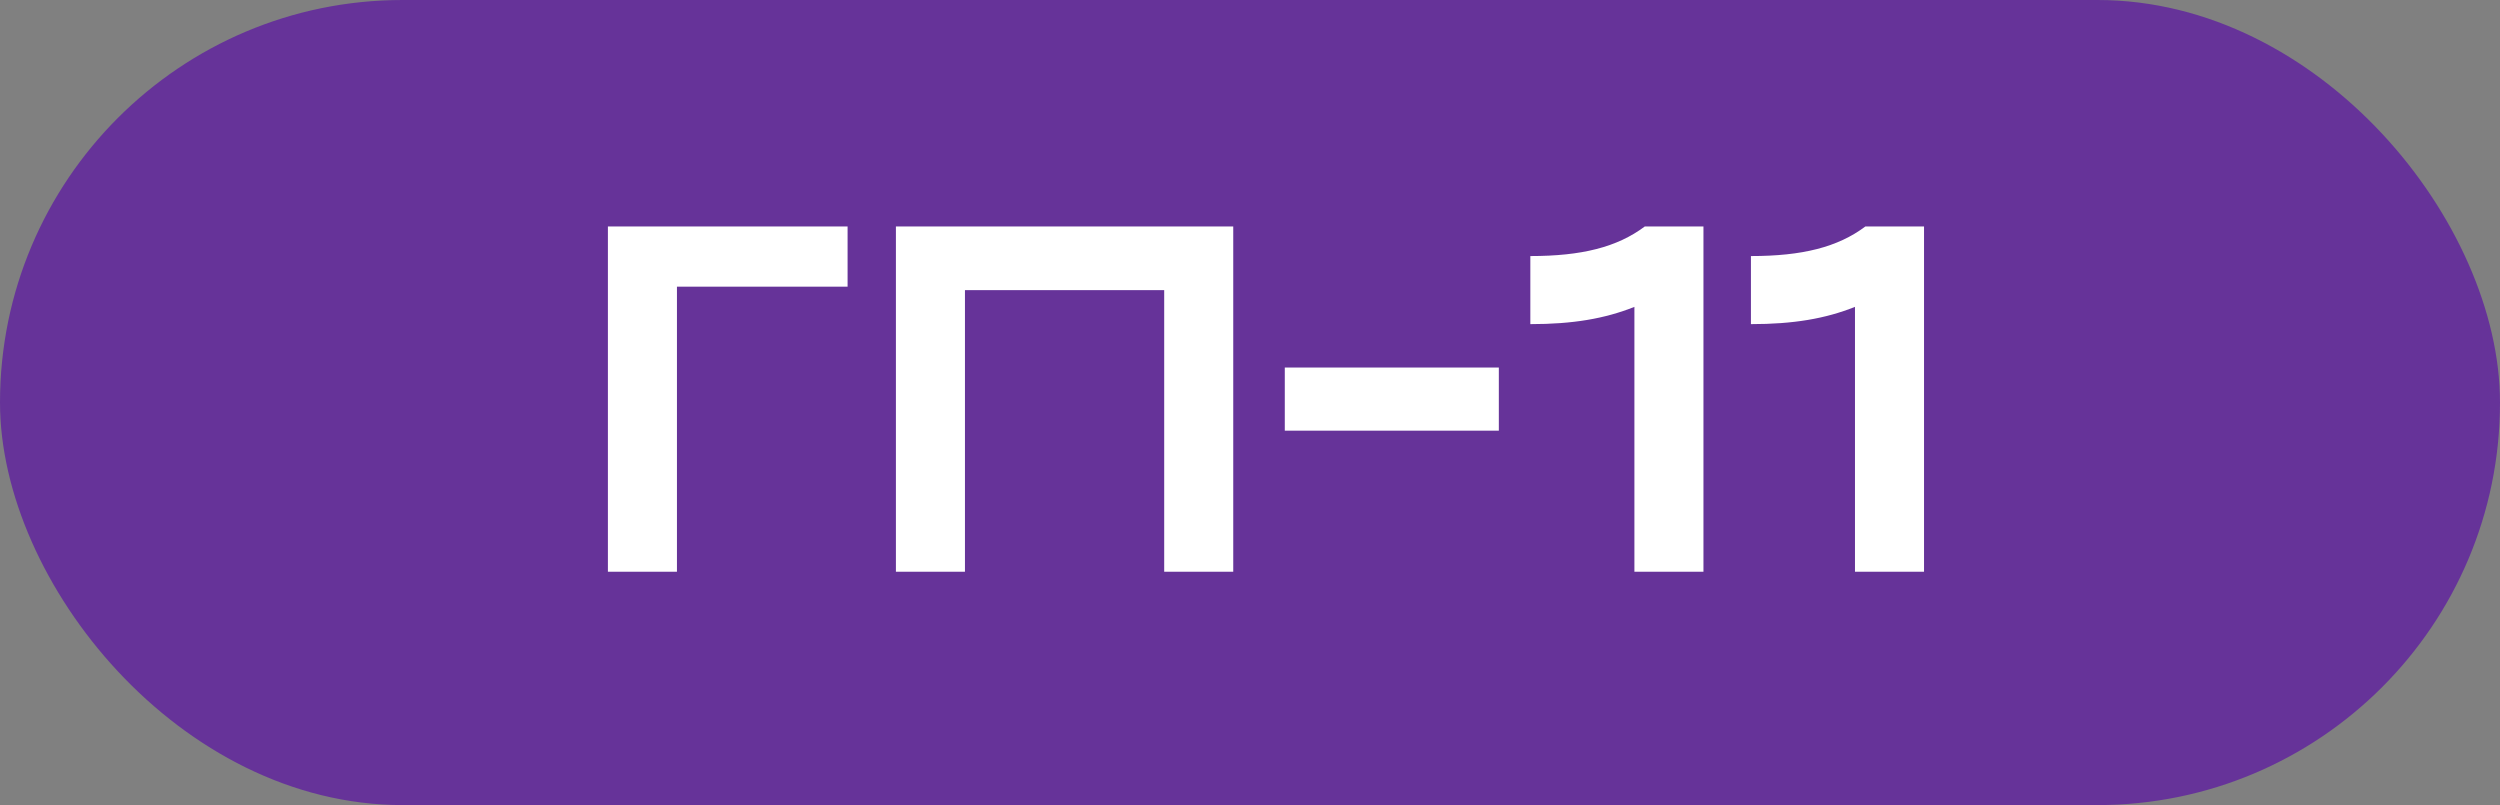<?xml version="1.0" encoding="UTF-8"?> <svg xmlns="http://www.w3.org/2000/svg" width="118" height="38" viewBox="0 0 118 38" fill="none"><rect x="0" y="0" width="118" height="38" fill="#808080" stroke="none"/><rect width="118" height="38" rx="19" fill="#663399"></rect><path d="M28.693 10.69H40.006V13.53H31.952V26.985H28.693V10.69ZM42.287 10.69H58.209V26.985H54.95V13.693H45.546V26.985H42.287V10.69ZM60.642 20.327V17.347H70.745V20.327H60.642ZM72.232 15.299V12.086C74.653 12.086 76.329 11.668 77.633 10.69H80.403V26.985H77.144V14.484C75.747 15.043 74.234 15.299 72.232 15.299ZM82.644 15.299V12.086C85.065 12.086 86.741 11.668 88.044 10.69H90.814V26.985H87.555V14.484C86.159 15.043 84.646 15.299 82.644 15.299Z" fill="white"></path></svg> 